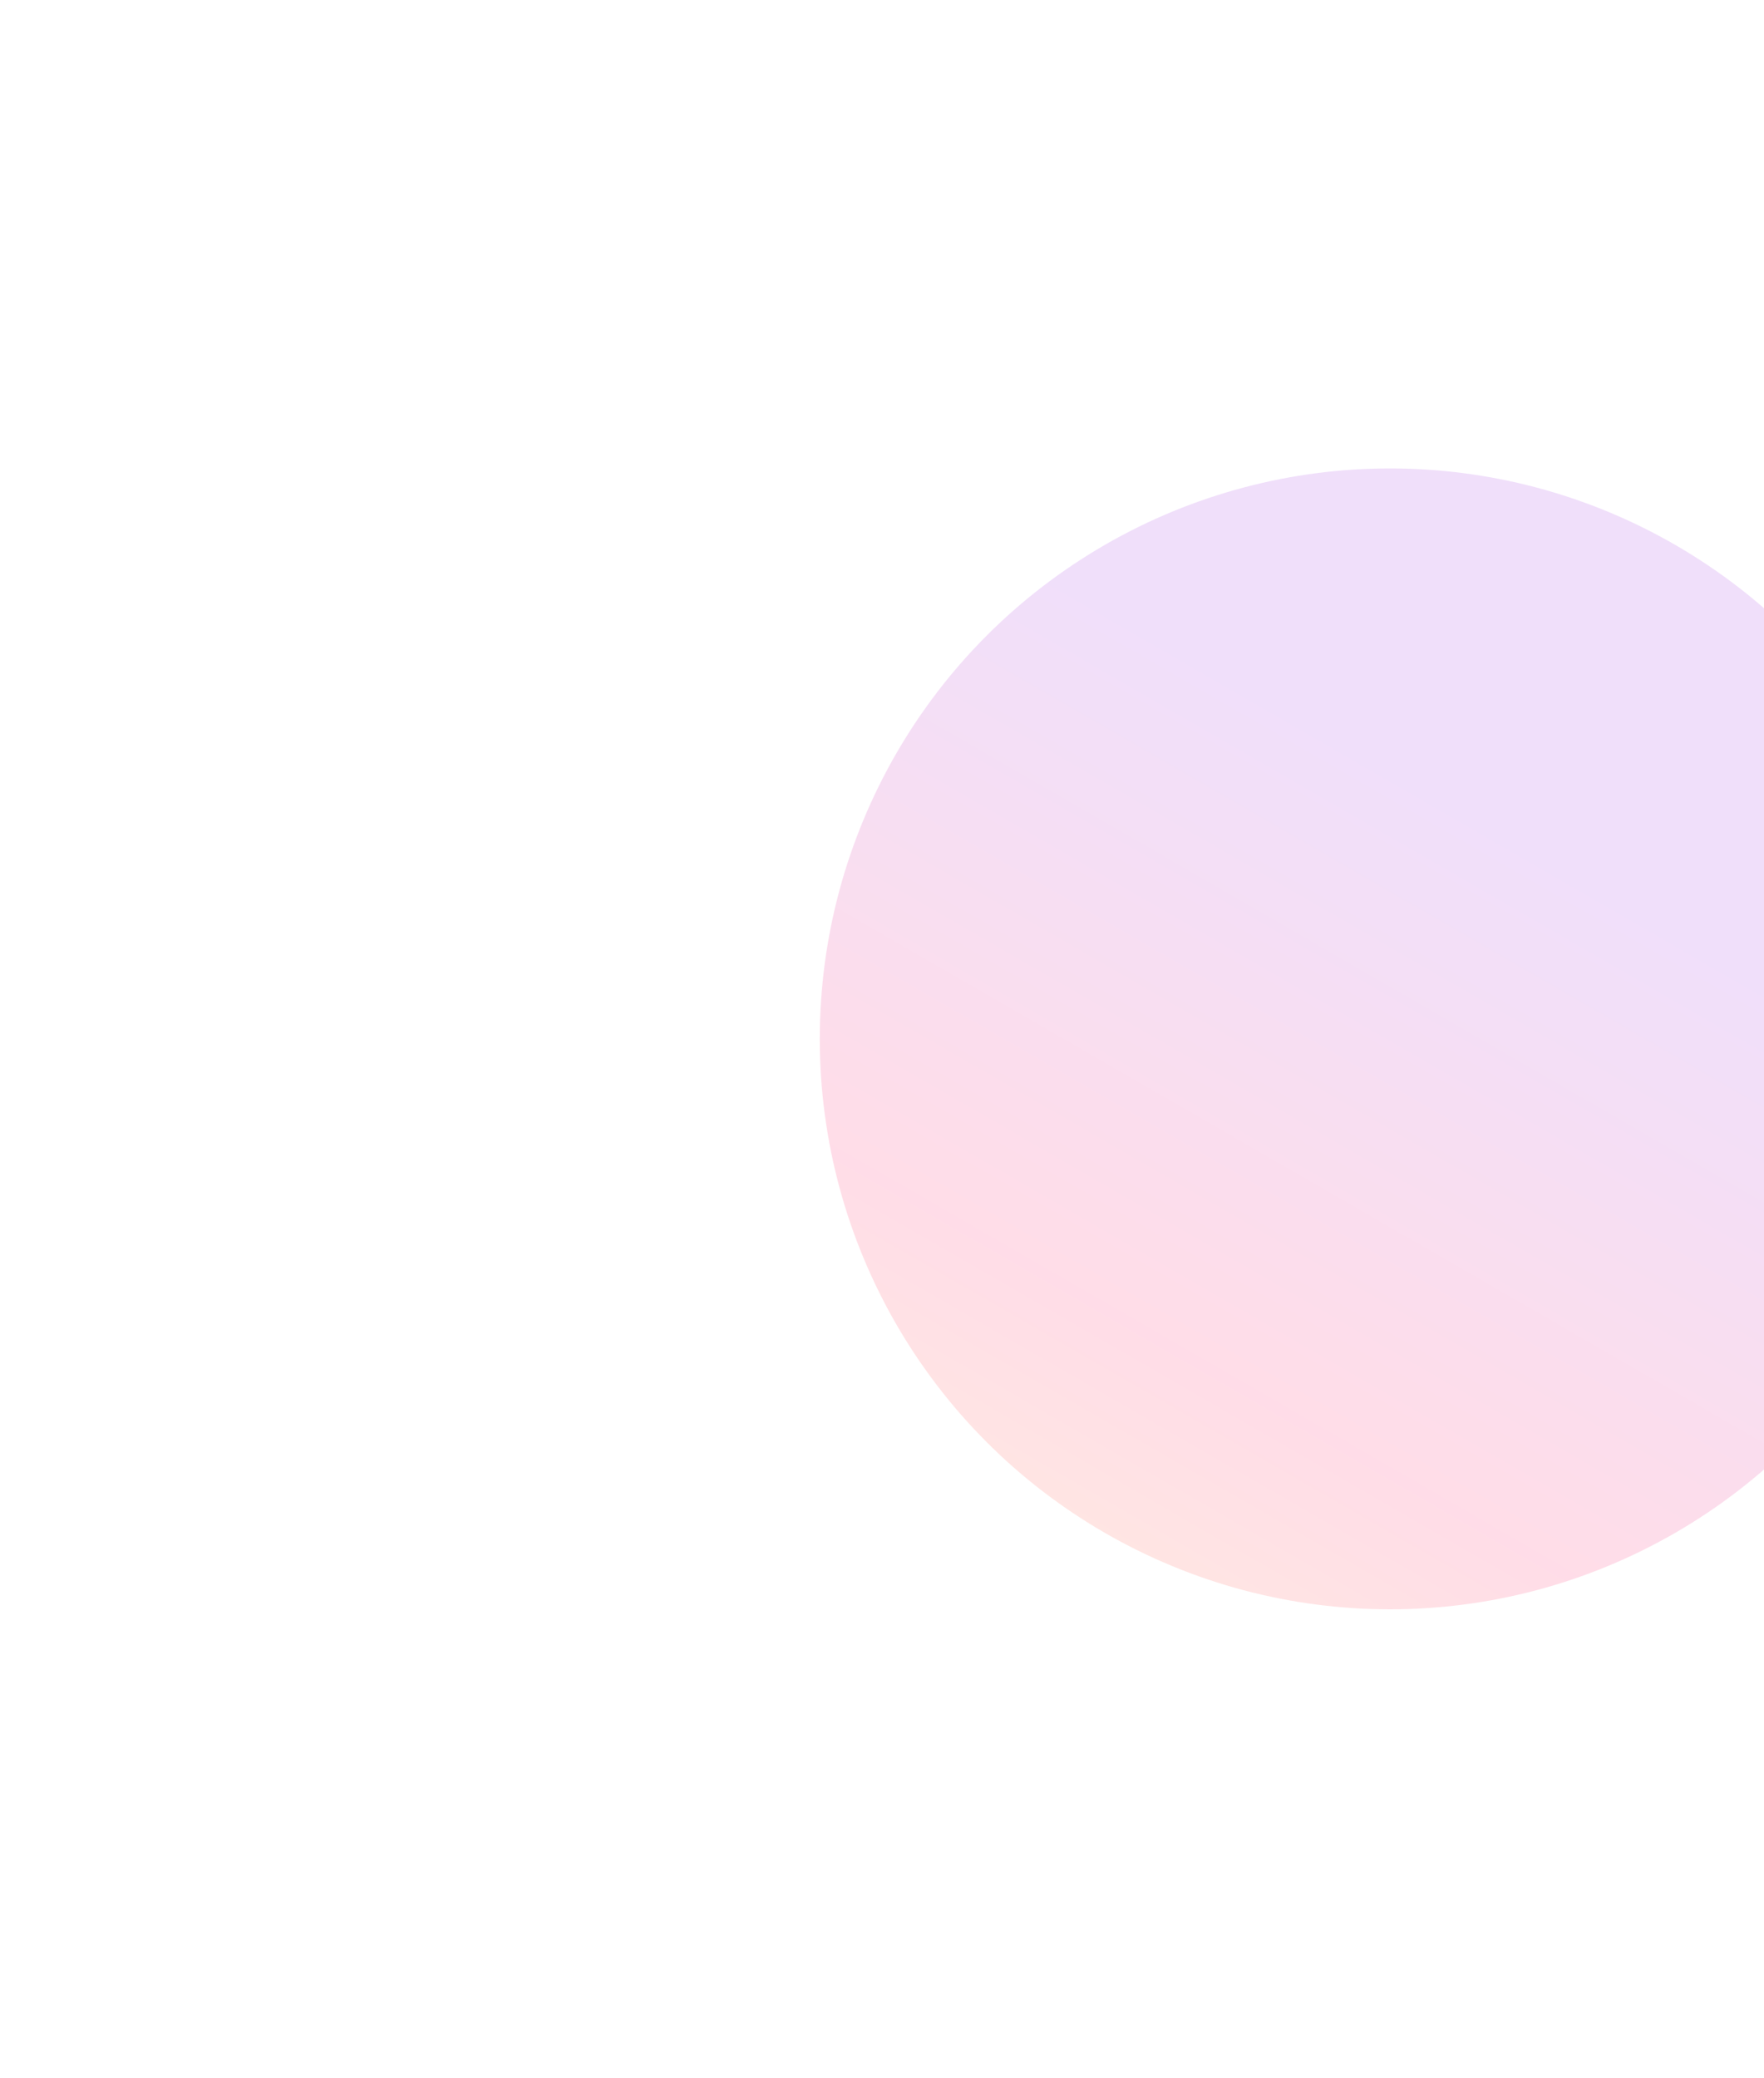 <svg width="1375" height="1619" viewBox="0 0 1375 1619" fill="none" xmlns="http://www.w3.org/2000/svg">
<g clip-path="url(#clip0_3557_9716)">
<g filter="url(#filter0_f_3557_9716)">
<circle cx="1083.5" cy="809.5" r="444.5" fill="url(#paint0_linear_3557_9716)" fill-opacity="0.15"/>
</g>
</g>
<defs>
<filter id="filter0_f_3557_9716" x="299" y="25" width="1569" height="1569" filterUnits="userSpaceOnUse" color-interpolation-filters="sRGB">
<feFlood flood-opacity="0" result="BackgroundImageFix"/>
<feBlend mode="normal" in="SourceGraphic" in2="BackgroundImageFix" result="shape"/>
<feGaussianBlur stdDeviation="170" result="effect1_foregroundBlur_3557_9716"/>
</filter>
<linearGradient id="paint0_linear_3557_9716" x1="1204.22" y1="531.764" x2="689.11" y2="1424.35" gradientUnits="userSpaceOnUse">
<stop offset="0.12" stop-color="#9C2ADC"/>
<stop offset="0.25" stop-color="#B425BF"/>
<stop offset="0.51" stop-color="#F01A74"/>
<stop offset="0.58" stop-color="#FF1761"/>
<stop offset="0.88" stop-color="#FF8B21"/>
</linearGradient>
<clipPath id="clip0_3557_9716">
<rect width="1375" height="1619" fill="white"/>
</clipPath>
</defs>
</svg>
